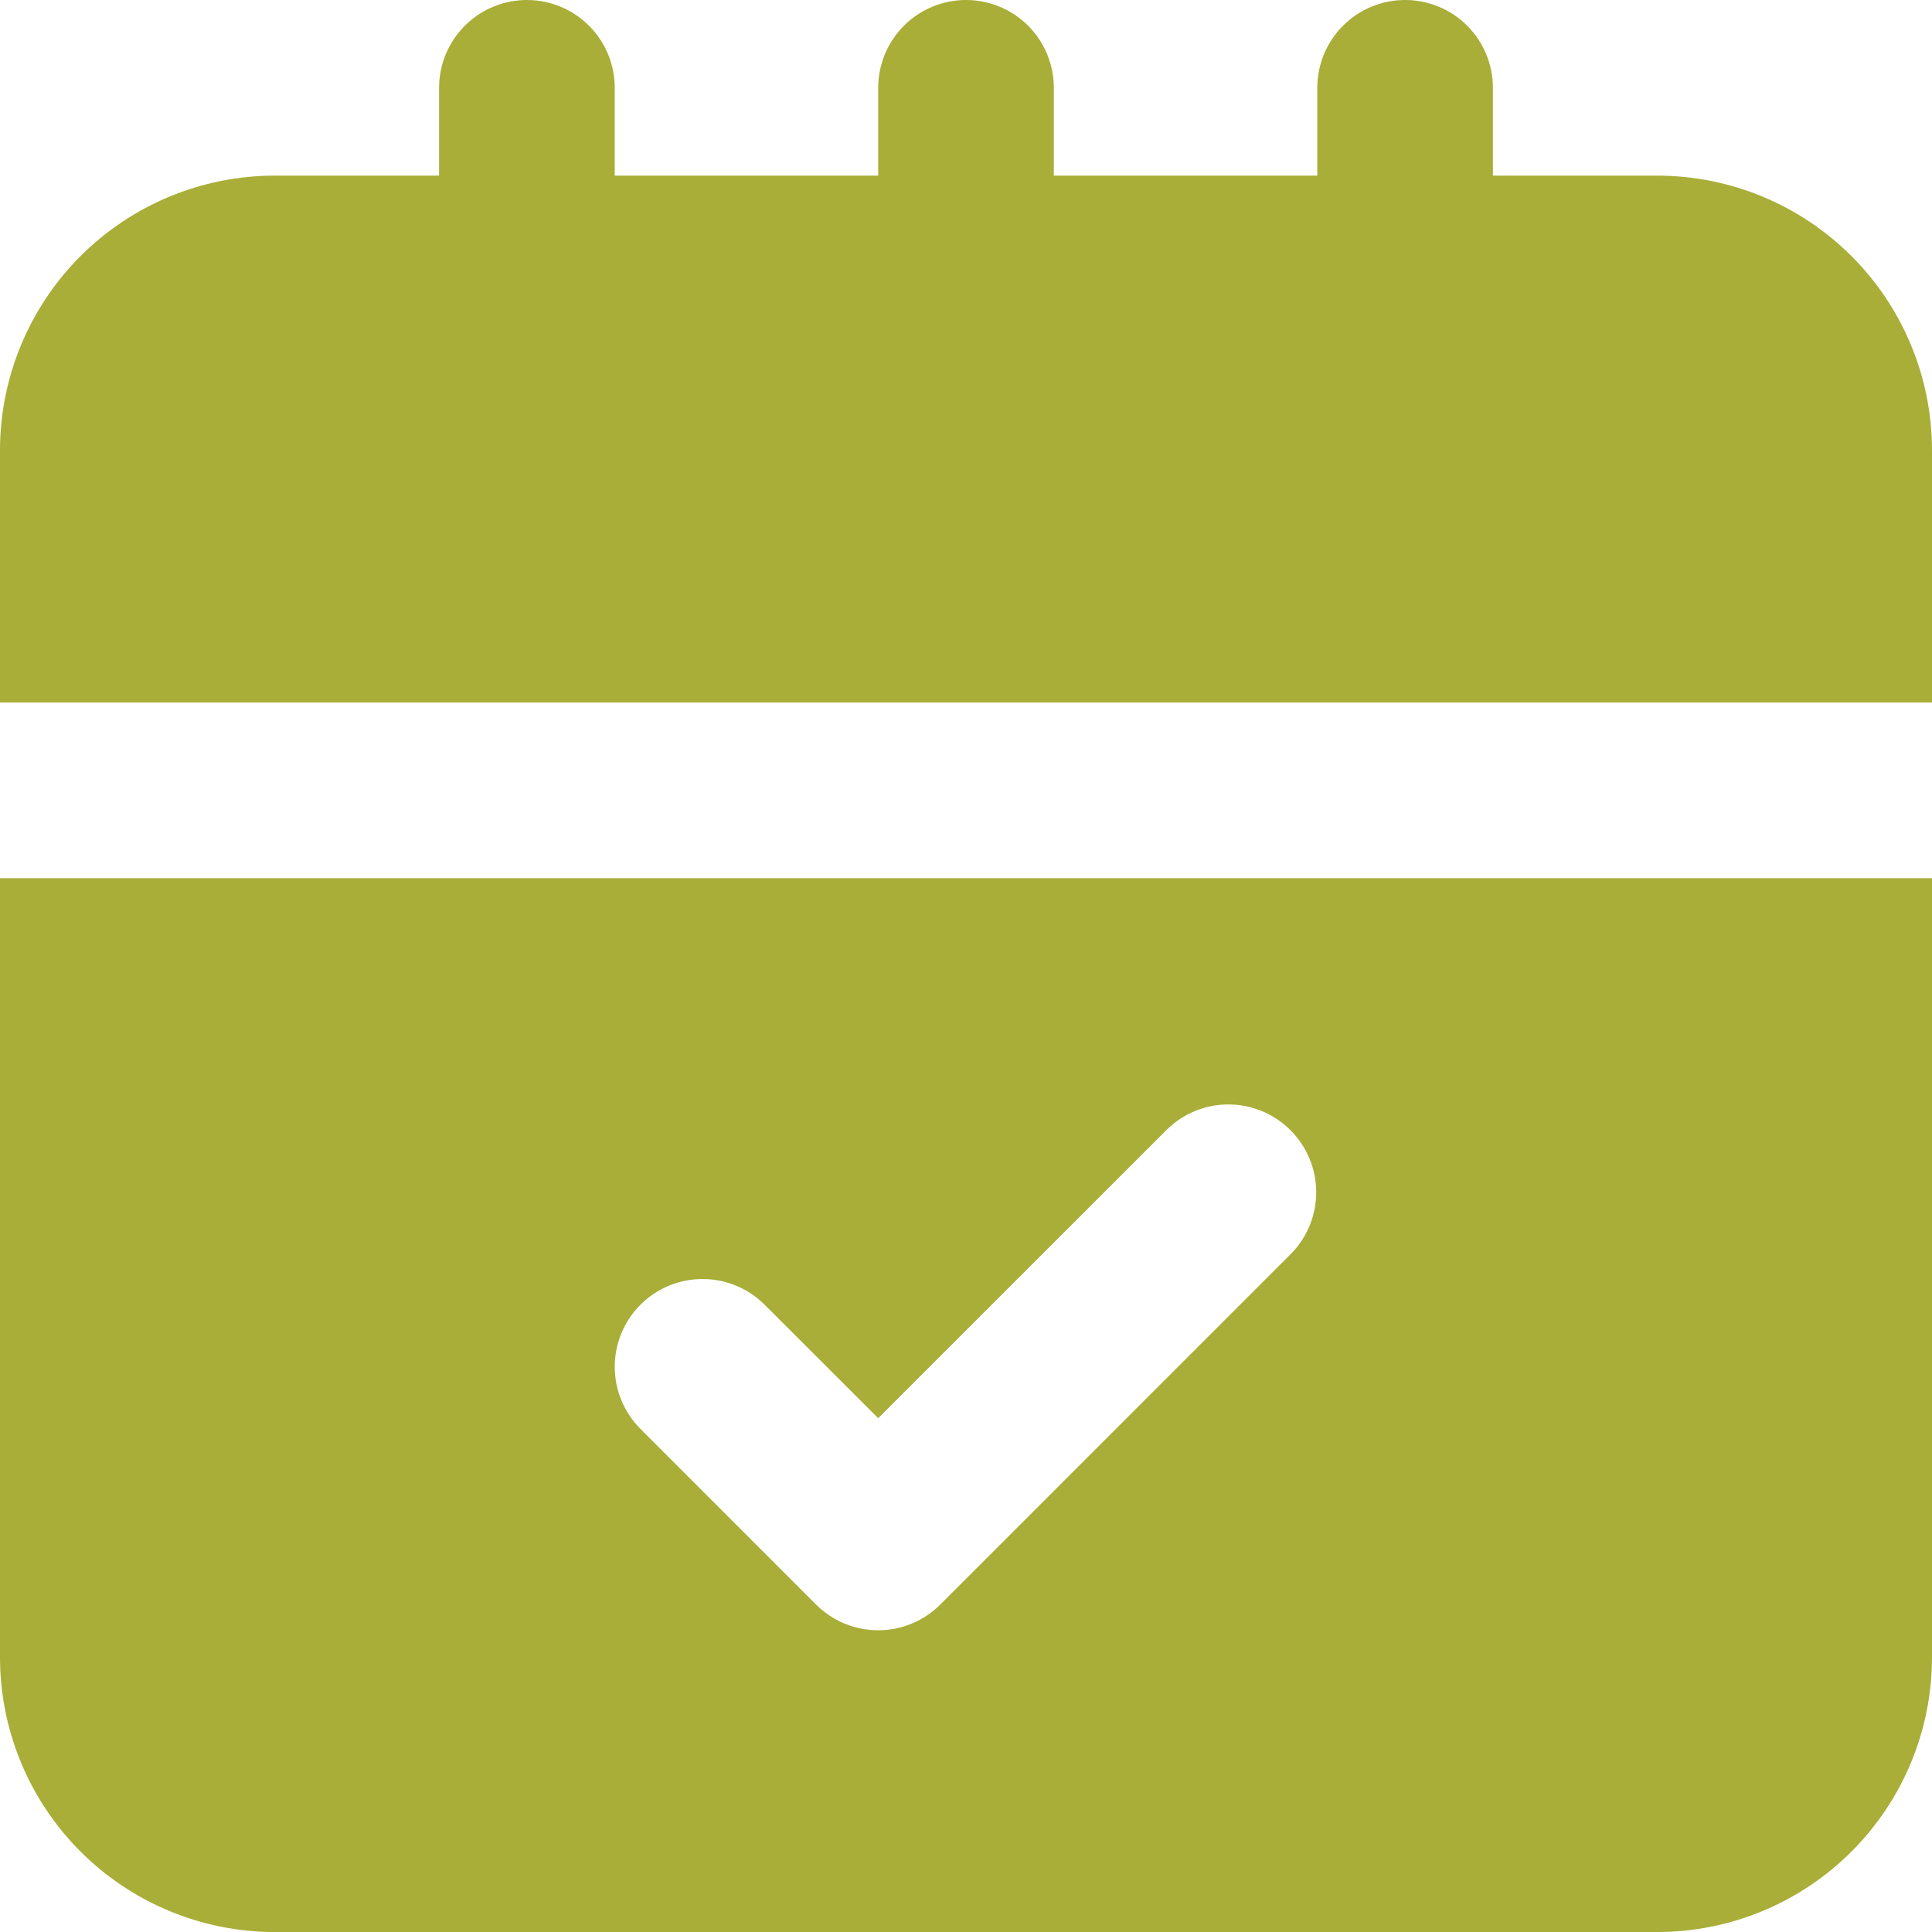<svg xmlns="http://www.w3.org/2000/svg" width="52" height="52" viewBox="0 0 52 52" fill="none"><path d="M44.614 4.727H40.182V2.364C40.182 1.737 39.933 1.136 39.49 0.692C39.047 0.249 38.445 0 37.818 0C37.191 0 36.59 0.249 36.147 0.692C35.704 1.136 35.455 1.737 35.455 2.364V4.727H28.364V2.364C28.364 1.737 28.115 1.136 27.672 0.692C27.228 0.249 26.627 0 26 0C25.373 0 24.772 0.249 24.329 0.692C23.886 1.136 23.637 1.737 23.637 2.364V4.727H16.546V2.364C16.546 1.737 16.297 1.136 15.853 0.692C15.41 0.249 14.809 0 14.182 0C13.555 0 12.954 0.249 12.511 0.692C12.067 1.136 11.818 1.737 11.818 2.364V4.727H7.386C5.428 4.73 3.551 5.509 2.166 6.894C0.782 8.278 0.003 10.155 0 12.114V18.909H52V12.114C51.998 10.155 51.219 8.278 49.834 6.894C48.45 5.509 46.572 4.73 44.614 4.727Z" fill="#A8AE38"></path><path d="M0 44.614C0.003 46.572 0.782 48.45 2.166 49.834C3.551 51.219 5.428 51.998 7.386 52.001H44.614C46.572 51.998 48.45 51.219 49.834 49.834C51.219 48.45 51.998 46.572 52 44.614V23.637H0V44.614ZM17.238 35.117C17.681 34.674 18.282 34.425 18.909 34.425C19.536 34.425 20.137 34.674 20.58 35.117L23.637 38.171L31.42 30.39C31.866 29.959 32.463 29.721 33.083 29.726C33.702 29.732 34.295 29.98 34.733 30.419C35.172 30.857 35.42 31.45 35.426 32.069C35.431 32.689 35.193 33.286 34.762 33.732L25.308 43.187C24.864 43.63 24.263 43.879 23.637 43.879C23.01 43.879 22.409 43.63 21.965 43.187L17.238 38.459C16.795 38.016 16.546 37.415 16.546 36.788C16.546 36.161 16.795 35.56 17.238 35.117Z" fill="#A8AE38"></path></svg>